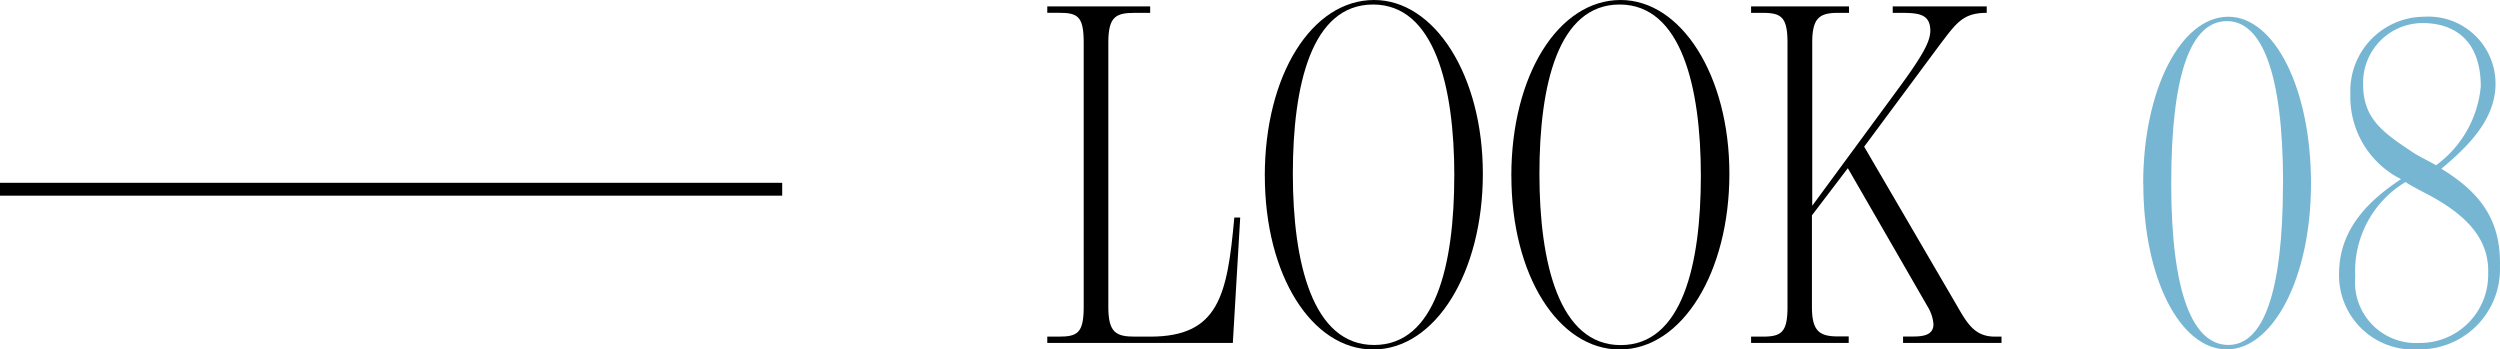 <svg xmlns="http://www.w3.org/2000/svg" width="116.642" height="16.303" viewBox="0 0 116.642 16.303">
  <g id="midashi" transform="translate(-280 -6912.896)">
    <path id="_8" data-name="8" d="M109.132,12.79c0-1.929,1.149-3.284,2.893-4.432a4.287,4.287,0,0,1-2.364-3.972A3.461,3.461,0,0,1,113.105.781,3.131,3.131,0,0,1,116.434,3.9c0,1.722-1.355,2.986-2.527,3.973,1.838,1.125,2.779,2.41,2.733,4.546a3.745,3.745,0,0,1-3.788,3.88,3.463,3.463,0,0,1-3.72-3.512m6.958-.023c.045-1.356-.666-2.572-2.87-3.72-.392-.207-.713-.368-.988-.551a4.848,4.848,0,0,0-2.343,4.408,2.838,2.838,0,0,0,2.986,3.1,3.176,3.176,0,0,0,3.215-3.237m-.345-8.726c0-2.273-1.355-2.962-2.709-2.962a2.778,2.778,0,0,0-2.779,2.871c0,1.607.941,2.25,2.365,3.191.321.206.735.39,1.034.574a5.133,5.133,0,0,0,2.089-3.674" transform="translate(280 6912.896)" fill="#76b6d3"/>
    <path id="_0" data-name="0" d="M99.994,8.565c0-4.362,1.746-7.784,3.972-7.784,2.159,0,3.858,3.353,3.858,7.784S106.033,16.3,103.9,16.3c-2.181,0-3.9-3.307-3.9-7.738m6.521,0c0-5.212-1.01-7.577-2.618-7.577-1.676,0-2.6,2.434-2.6,7.577,0,5.19,1.034,7.532,2.664,7.532s2.549-2.434,2.549-7.532" transform="translate(280 6912.896)" fill="#76b6d3"/>
    <path id="K" d="M81.7,15.706h.529c.871,0,1.17-.184,1.17-1.378V1.975C83.395.781,83.1.6,82.225.6H81.7V.3h4.569V.6h-.5c-.85,0-1.216.207-1.216,1.378V9.6l3.971-5.4c1.218-1.653,1.539-2.273,1.539-2.778C90.054.6,89.434.6,88.561.6h-.252V.3h4.385V.6c-1.125,0-1.424.482-2.227,1.539L86.976,6.843l4.341,7.439c.5.873.85,1.424,1.767,1.424h.3V16H88.791v-.3h.5c.574,0,.918-.138.918-.574a1.857,1.857,0,0,0-.275-.827l-3.72-6.452-1.675,2.2v4.271c0,1.148.366,1.378,1.216,1.378h.5V16H81.7Z" transform="translate(280 6912.896)"/>
    <path id="O" d="M70.514,8.2c0-4.707,2.205-8.2,5.1-8.2,2.824,0,5.074,3.513,5.074,8.106s-2.2,8.2-5.12,8.2c-2.847,0-5.052-3.444-5.052-8.105m8.841,0c0-4.156-.919-7.99-3.789-7.99s-3.743,3.743-3.743,7.9.919,7.99,3.789,7.99,3.743-3.743,3.743-7.9" transform="translate(280 6912.896)"/>
    <path id="O-2" data-name="O" d="M59.011,8.2c0-4.707,2.2-8.2,5.1-8.2,2.824,0,5.074,3.513,5.074,8.106s-2.2,8.2-5.12,8.2c-2.847,0-5.052-3.444-5.052-8.105m8.841,0c0-4.156-.919-7.99-3.789-7.99S60.32,3.95,60.32,8.106s.919,7.99,3.789,7.99,3.743-3.743,3.743-7.9" transform="translate(280 6912.896)"/>
    <path id="L" d="M48.863,15.706h.529c.871,0,1.17-.161,1.17-1.378V1.975c0-1.24-.3-1.378-1.17-1.378h-.529V.3h4.8V.6H52.95c-.873,0-1.239.161-1.239,1.378V14.328c0,1.194.366,1.378,1.239,1.378h.712c3.192,0,3.6-1.906,3.927-5.557h.275L57.52,16H48.863Z" transform="translate(280 6912.896)"/>
    <line id="line" x2="36.495" transform="translate(280 6921.725)" fill="none" stroke="#000" stroke-miterlimit="10" stroke-width="0.6"/>
  </g>
</svg>
